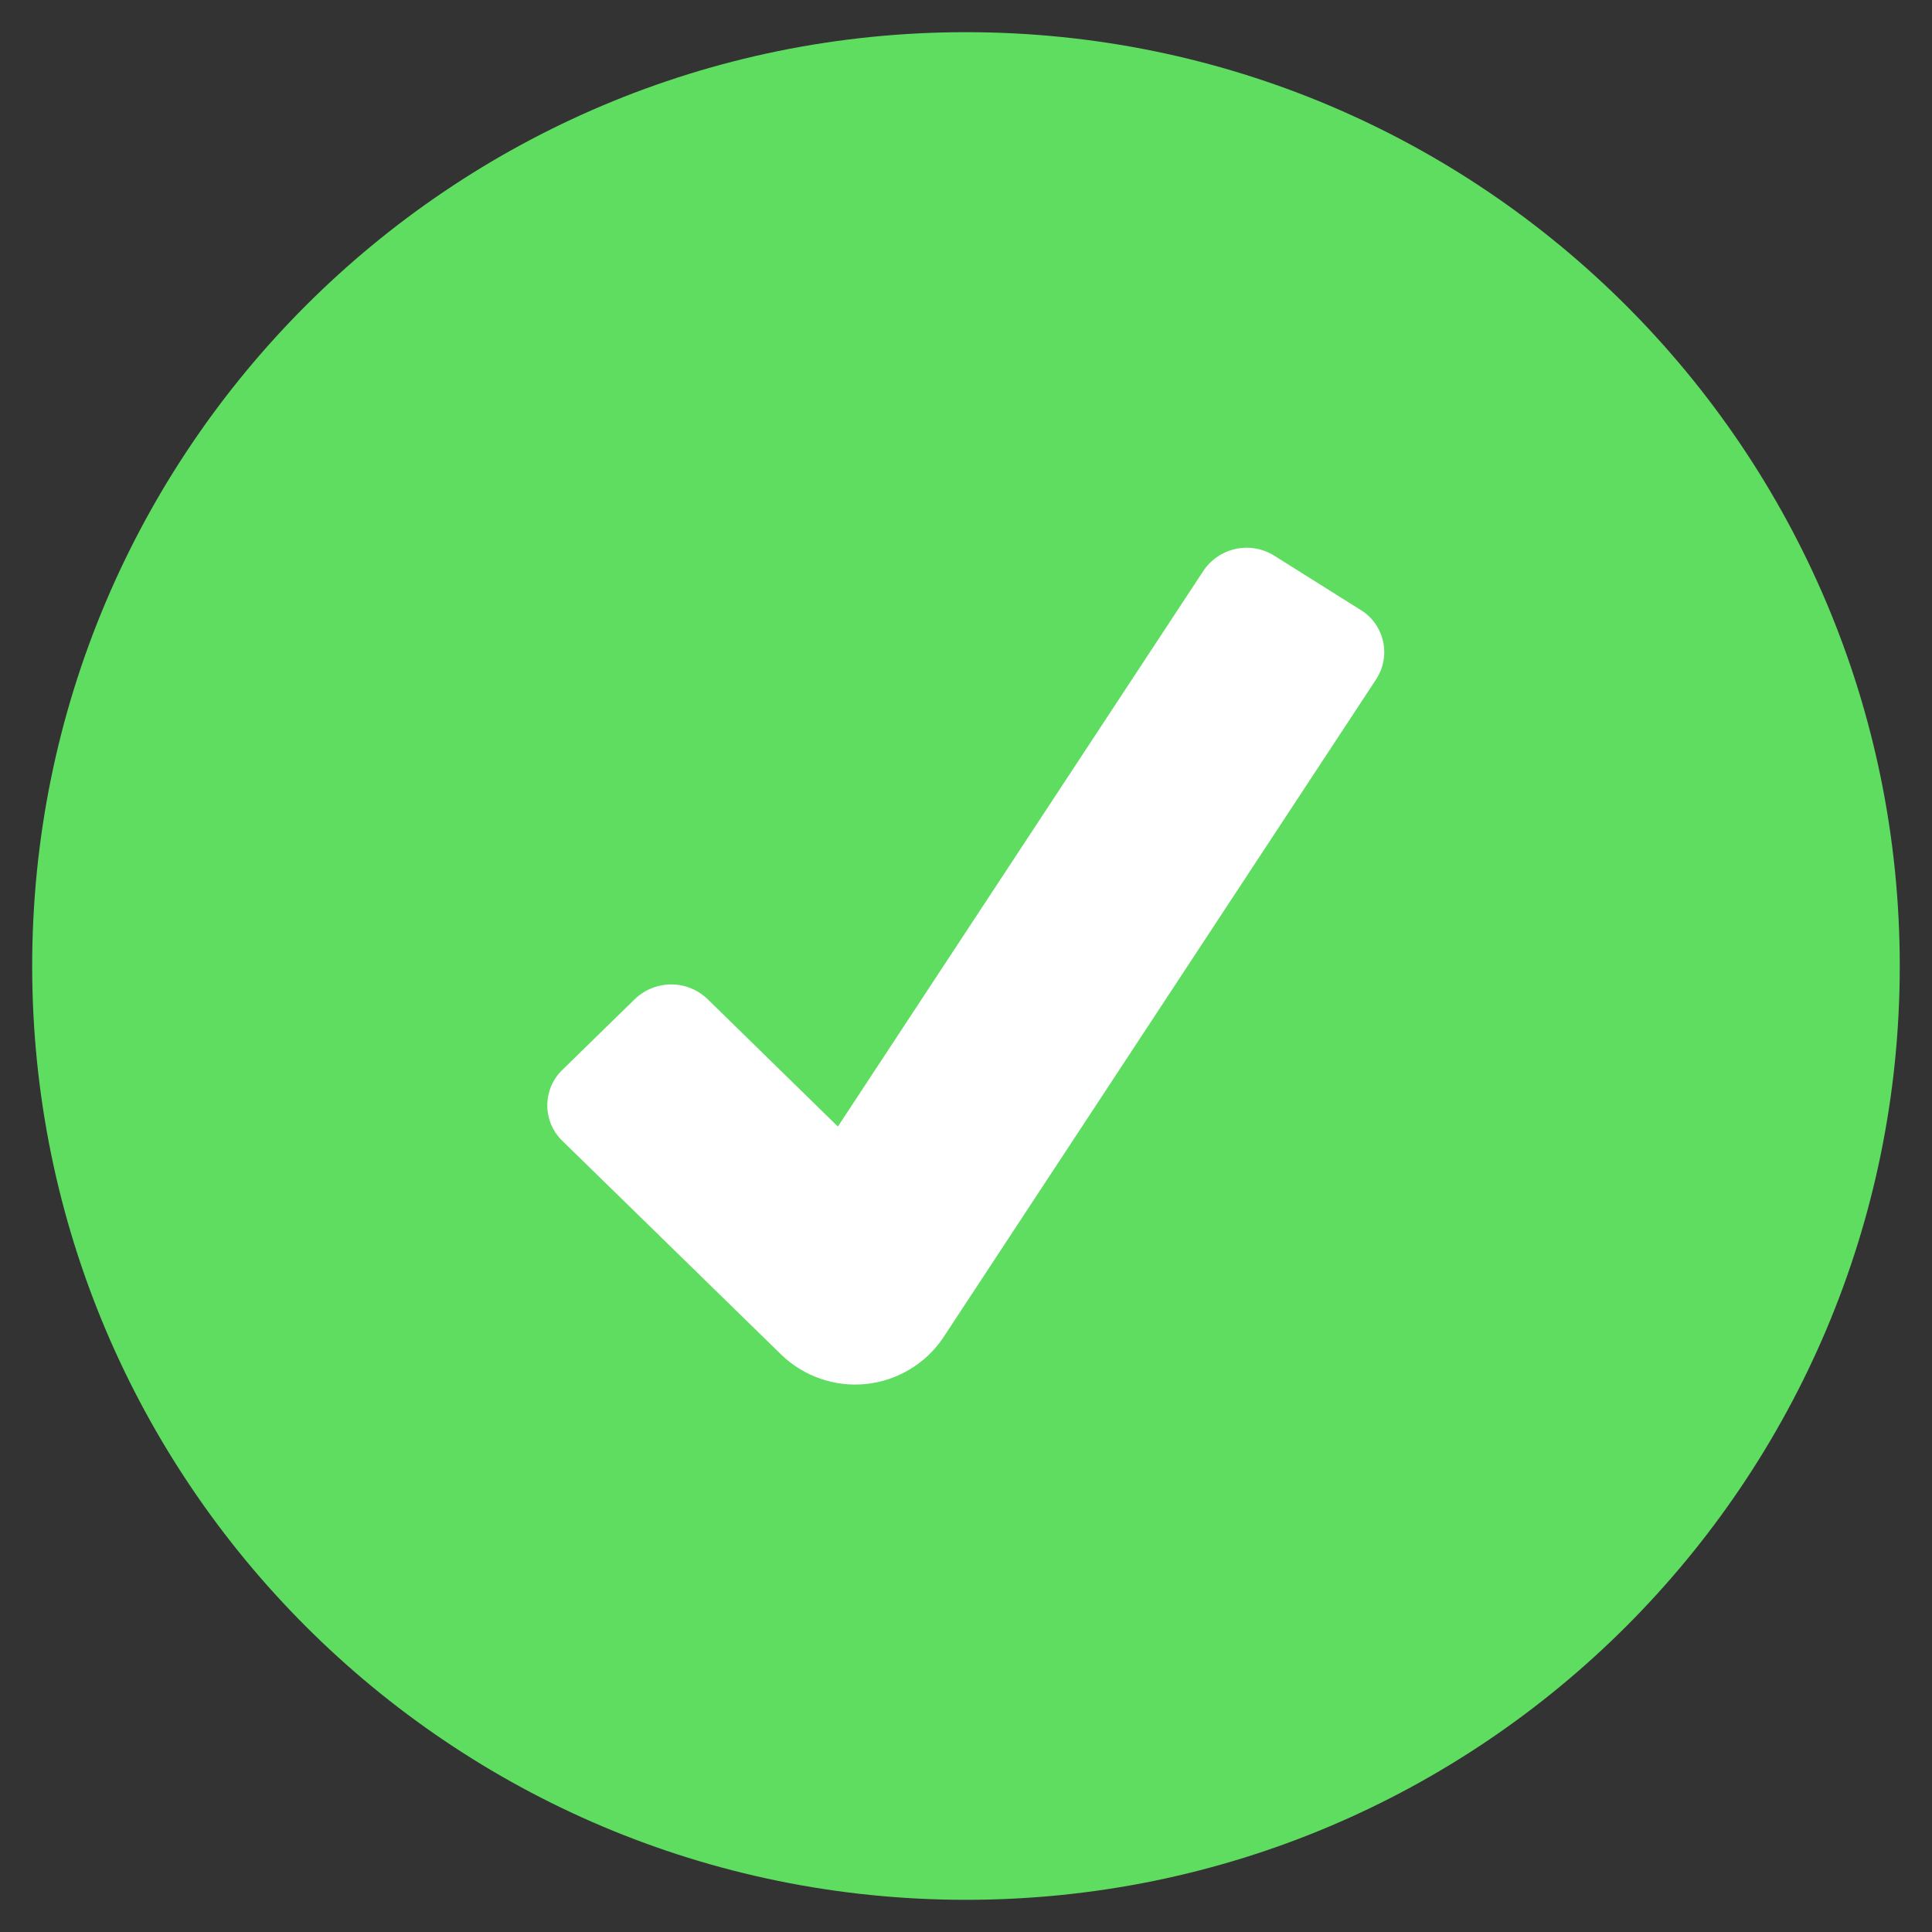 <svg width="32" height="32" viewBox="0 0 32 32" fill="none" xmlns="http://www.w3.org/2000/svg">
<rect x="0" y="0" width="32" height="32" fill="#333333" stroke="none"/>
<g id="yes" clip-path="url(#clip0_618_2370)">
<path id="Vector" d="M16 31.467C24.542 31.467 31.466 24.542 31.466 16C31.466 7.458 24.542 0.533 16 0.533C7.458 0.533 0.533 7.458 0.533 16C0.533 24.542 7.458 31.467 16 31.467Z" fill="#5EDD60"/>
<path id="Vector_2" d="M12.94 22.437L9.313 18.895C9.234 18.819 9.172 18.727 9.129 18.627C9.087 18.526 9.065 18.418 9.065 18.308C9.065 18.199 9.087 18.091 9.129 17.99C9.172 17.889 9.234 17.798 9.313 17.722L10.515 16.548C10.677 16.392 10.893 16.305 11.117 16.305C11.342 16.305 11.557 16.392 11.719 16.548L13.878 18.659L19.933 9.453C20.058 9.268 20.25 9.138 20.469 9.091C20.688 9.044 20.916 9.085 21.106 9.204L22.537 10.103C22.631 10.16 22.712 10.236 22.776 10.325C22.839 10.415 22.884 10.516 22.908 10.623C22.932 10.73 22.934 10.841 22.914 10.949C22.895 11.057 22.853 11.16 22.793 11.252L15.623 22.155C15.48 22.369 15.291 22.548 15.07 22.68C14.85 22.813 14.603 22.896 14.347 22.923C14.091 22.95 13.833 22.92 13.589 22.836C13.346 22.752 13.124 22.616 12.94 22.437Z" fill="white"/>
</g>
<defs>
<clipPath id="clip0_618_2370">
<rect width="32" height="32" fill="white"/>
</clipPath>
</defs>
</svg>
